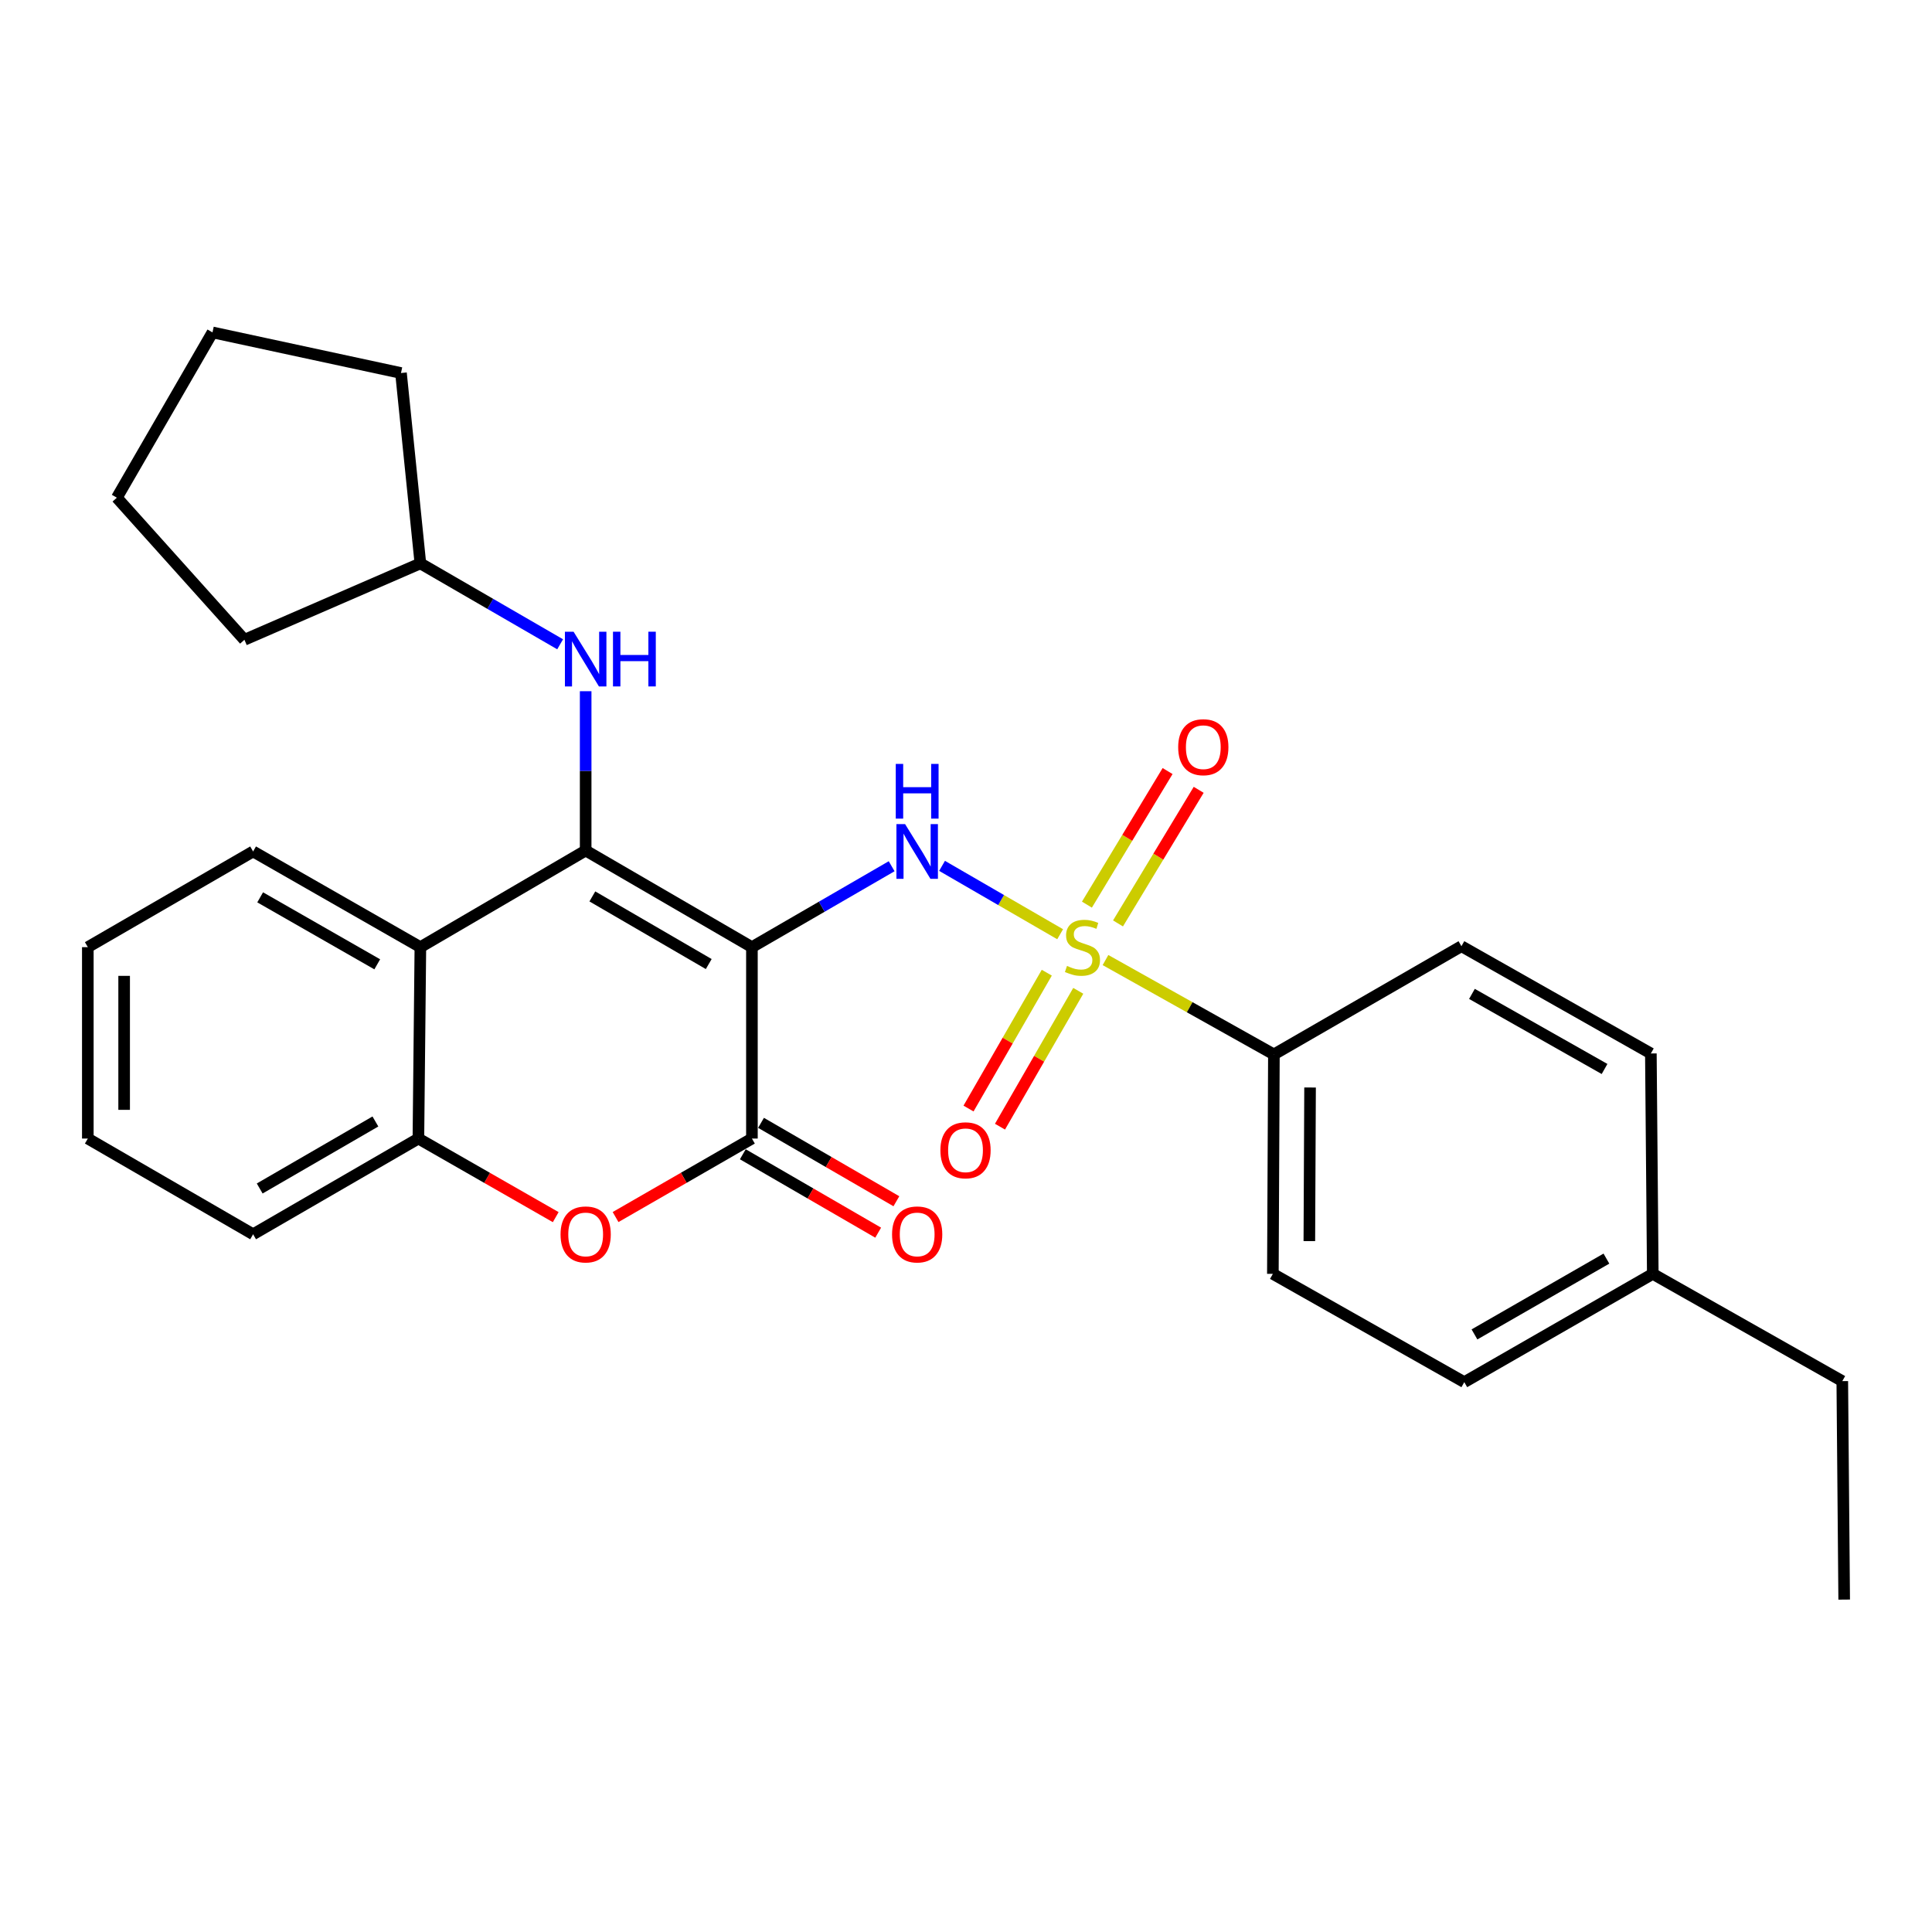 <?xml version='1.0' encoding='iso-8859-1'?>
<svg version='1.1' baseProfile='full'
              xmlns='http://www.w3.org/2000/svg'
                      xmlns:rdkit='http://www.rdkit.org/xml'
                      xmlns:xlink='http://www.w3.org/1999/xlink'
                  xml:space='preserve'
width='1000px' height='1000px' viewBox='0 0 1000 1000'>
<!-- END OF HEADER -->
<rect style='opacity:1.0;fill:#FFFFFF;stroke:none' width='1000' height='1000' x='0' y='0'> </rect>
<path class='bond-1' d='M 389.194,490.246 L 303.139,440.232' style='fill:none;fill-rule:evenodd;stroke:#000000;stroke-width:6px;stroke-linecap:butt;stroke-linejoin:miter;stroke-opacity:1' />
<path class='bond-1' d='M 366.84,498.996 L 306.601,463.986' style='fill:none;fill-rule:evenodd;stroke:#000000;stroke-width:6px;stroke-linecap:butt;stroke-linejoin:miter;stroke-opacity:1' />
<path class='bond-2' d='M 389.194,490.246 L 425.355,469.304' style='fill:none;fill-rule:evenodd;stroke:#000000;stroke-width:6px;stroke-linecap:butt;stroke-linejoin:miter;stroke-opacity:1' />
<path class='bond-2' d='M 425.355,469.304 L 461.516,448.363' style='fill:none;fill-rule:evenodd;stroke:#0000FF;stroke-width:6px;stroke-linecap:butt;stroke-linejoin:miter;stroke-opacity:1' />
<path class='bond-3' d='M 389.194,490.246 L 389.194,589.313' style='fill:none;fill-rule:evenodd;stroke:#000000;stroke-width:6px;stroke-linecap:butt;stroke-linejoin:miter;stroke-opacity:1' />
<path class='bond-0' d='M 548.729,483.558 L 518.167,465.863' style='fill:none;fill-rule:evenodd;stroke:#CCCC00;stroke-width:6px;stroke-linecap:butt;stroke-linejoin:miter;stroke-opacity:1' />
<path class='bond-0' d='M 518.167,465.863 L 487.604,448.168' style='fill:none;fill-rule:evenodd;stroke:#0000FF;stroke-width:6px;stroke-linecap:butt;stroke-linejoin:miter;stroke-opacity:1' />
<path class='bond-8' d='M 572.2,496.924 L 615.784,521.344' style='fill:none;fill-rule:evenodd;stroke:#CCCC00;stroke-width:6px;stroke-linecap:butt;stroke-linejoin:miter;stroke-opacity:1' />
<path class='bond-8' d='M 615.784,521.344 L 659.369,545.764' style='fill:none;fill-rule:evenodd;stroke:#000000;stroke-width:6px;stroke-linecap:butt;stroke-linejoin:miter;stroke-opacity:1' />
<path class='bond-9' d='M 541.817,503.465 L 521.56,538.623' style='fill:none;fill-rule:evenodd;stroke:#CCCC00;stroke-width:6px;stroke-linecap:butt;stroke-linejoin:miter;stroke-opacity:1' />
<path class='bond-9' d='M 521.56,538.623 L 501.304,573.781' style='fill:none;fill-rule:evenodd;stroke:#FF0000;stroke-width:6px;stroke-linecap:butt;stroke-linejoin:miter;stroke-opacity:1' />
<path class='bond-9' d='M 558.105,512.849 L 537.849,548.007' style='fill:none;fill-rule:evenodd;stroke:#CCCC00;stroke-width:6px;stroke-linecap:butt;stroke-linejoin:miter;stroke-opacity:1' />
<path class='bond-9' d='M 537.849,548.007 L 517.593,583.166' style='fill:none;fill-rule:evenodd;stroke:#FF0000;stroke-width:6px;stroke-linecap:butt;stroke-linejoin:miter;stroke-opacity:1' />
<path class='bond-10' d='M 578.679,477.959 L 599.557,443.384' style='fill:none;fill-rule:evenodd;stroke:#CCCC00;stroke-width:6px;stroke-linecap:butt;stroke-linejoin:miter;stroke-opacity:1' />
<path class='bond-10' d='M 599.557,443.384 L 620.436,408.809' style='fill:none;fill-rule:evenodd;stroke:#FF0000;stroke-width:6px;stroke-linecap:butt;stroke-linejoin:miter;stroke-opacity:1' />
<path class='bond-10' d='M 562.587,468.242 L 583.465,433.667' style='fill:none;fill-rule:evenodd;stroke:#CCCC00;stroke-width:6px;stroke-linecap:butt;stroke-linejoin:miter;stroke-opacity:1' />
<path class='bond-10' d='M 583.465,433.667 L 604.344,399.092' style='fill:none;fill-rule:evenodd;stroke:#FF0000;stroke-width:6px;stroke-linecap:butt;stroke-linejoin:miter;stroke-opacity:1' />
<path class='bond-4' d='M 303.139,440.232 L 217.585,490.246' style='fill:none;fill-rule:evenodd;stroke:#000000;stroke-width:6px;stroke-linecap:butt;stroke-linejoin:miter;stroke-opacity:1' />
<path class='bond-7' d='M 303.139,440.232 L 303.139,399.001' style='fill:none;fill-rule:evenodd;stroke:#000000;stroke-width:6px;stroke-linecap:butt;stroke-linejoin:miter;stroke-opacity:1' />
<path class='bond-7' d='M 303.139,399.001 L 303.139,357.77' style='fill:none;fill-rule:evenodd;stroke:#0000FF;stroke-width:6px;stroke-linecap:butt;stroke-linejoin:miter;stroke-opacity:1' />
<path class='bond-5' d='M 389.194,589.313 L 353.908,609.629' style='fill:none;fill-rule:evenodd;stroke:#000000;stroke-width:6px;stroke-linecap:butt;stroke-linejoin:miter;stroke-opacity:1' />
<path class='bond-5' d='M 353.908,609.629 L 318.621,629.944' style='fill:none;fill-rule:evenodd;stroke:#FF0000;stroke-width:6px;stroke-linecap:butt;stroke-linejoin:miter;stroke-opacity:1' />
<path class='bond-11' d='M 384.483,597.447 L 419.514,617.738' style='fill:none;fill-rule:evenodd;stroke:#000000;stroke-width:6px;stroke-linecap:butt;stroke-linejoin:miter;stroke-opacity:1' />
<path class='bond-11' d='M 419.514,617.738 L 454.544,638.029' style='fill:none;fill-rule:evenodd;stroke:#FF0000;stroke-width:6px;stroke-linecap:butt;stroke-linejoin:miter;stroke-opacity:1' />
<path class='bond-11' d='M 393.905,581.18 L 428.936,601.471' style='fill:none;fill-rule:evenodd;stroke:#000000;stroke-width:6px;stroke-linecap:butt;stroke-linejoin:miter;stroke-opacity:1' />
<path class='bond-11' d='M 428.936,601.471 L 463.967,621.763' style='fill:none;fill-rule:evenodd;stroke:#FF0000;stroke-width:6px;stroke-linecap:butt;stroke-linejoin:miter;stroke-opacity:1' />
<path class='bond-18' d='M 217.585,490.246 L 131.008,440.712' style='fill:none;fill-rule:evenodd;stroke:#000000;stroke-width:6px;stroke-linecap:butt;stroke-linejoin:miter;stroke-opacity:1' />
<path class='bond-18' d='M 195.263,499.132 L 134.659,464.459' style='fill:none;fill-rule:evenodd;stroke:#000000;stroke-width:6px;stroke-linecap:butt;stroke-linejoin:miter;stroke-opacity:1' />
<path class='bond-28' d='M 217.585,490.246 L 216.562,589.313' style='fill:none;fill-rule:evenodd;stroke:#000000;stroke-width:6px;stroke-linecap:butt;stroke-linejoin:miter;stroke-opacity:1' />
<path class='bond-6' d='M 287.645,629.991 L 252.103,609.652' style='fill:none;fill-rule:evenodd;stroke:#FF0000;stroke-width:6px;stroke-linecap:butt;stroke-linejoin:miter;stroke-opacity:1' />
<path class='bond-6' d='M 252.103,609.652 L 216.562,589.313' style='fill:none;fill-rule:evenodd;stroke:#000000;stroke-width:6px;stroke-linecap:butt;stroke-linejoin:miter;stroke-opacity:1' />
<path class='bond-19' d='M 216.562,589.313 L 131.008,638.858' style='fill:none;fill-rule:evenodd;stroke:#000000;stroke-width:6px;stroke-linecap:butt;stroke-linejoin:miter;stroke-opacity:1' />
<path class='bond-19' d='M 194.308,580.477 L 134.421,615.158' style='fill:none;fill-rule:evenodd;stroke:#000000;stroke-width:6px;stroke-linecap:butt;stroke-linejoin:miter;stroke-opacity:1' />
<path class='bond-14' d='M 289.928,333.485 L 253.756,312.547' style='fill:none;fill-rule:evenodd;stroke:#0000FF;stroke-width:6px;stroke-linecap:butt;stroke-linejoin:miter;stroke-opacity:1' />
<path class='bond-14' d='M 253.756,312.547 L 217.585,291.609' style='fill:none;fill-rule:evenodd;stroke:#000000;stroke-width:6px;stroke-linecap:butt;stroke-linejoin:miter;stroke-opacity:1' />
<path class='bond-12' d='M 659.369,545.764 L 658.836,659.348' style='fill:none;fill-rule:evenodd;stroke:#000000;stroke-width:6px;stroke-linecap:butt;stroke-linejoin:miter;stroke-opacity:1' />
<path class='bond-12' d='M 678.087,562.889 L 677.714,642.398' style='fill:none;fill-rule:evenodd;stroke:#000000;stroke-width:6px;stroke-linecap:butt;stroke-linejoin:miter;stroke-opacity:1' />
<path class='bond-13' d='M 659.369,545.764 L 756.431,489.755' style='fill:none;fill-rule:evenodd;stroke:#000000;stroke-width:6px;stroke-linecap:butt;stroke-linejoin:miter;stroke-opacity:1' />
<path class='bond-16' d='M 658.836,659.348 L 757.914,715.398' style='fill:none;fill-rule:evenodd;stroke:#000000;stroke-width:6px;stroke-linecap:butt;stroke-linejoin:miter;stroke-opacity:1' />
<path class='bond-15' d='M 756.431,489.755 L 854.486,545.273' style='fill:none;fill-rule:evenodd;stroke:#000000;stroke-width:6px;stroke-linecap:butt;stroke-linejoin:miter;stroke-opacity:1' />
<path class='bond-15' d='M 761.877,514.441 L 830.516,553.303' style='fill:none;fill-rule:evenodd;stroke:#000000;stroke-width:6px;stroke-linecap:butt;stroke-linejoin:miter;stroke-opacity:1' />
<path class='bond-21' d='M 217.585,291.609 L 207.549,193.074' style='fill:none;fill-rule:evenodd;stroke:#000000;stroke-width:6px;stroke-linecap:butt;stroke-linejoin:miter;stroke-opacity:1' />
<path class='bond-22' d='M 217.585,291.609 L 126.507,331.149' style='fill:none;fill-rule:evenodd;stroke:#000000;stroke-width:6px;stroke-linecap:butt;stroke-linejoin:miter;stroke-opacity:1' />
<path class='bond-17' d='M 854.486,545.273 L 855.478,659.348' style='fill:none;fill-rule:evenodd;stroke:#000000;stroke-width:6px;stroke-linecap:butt;stroke-linejoin:miter;stroke-opacity:1' />
<path class='bond-31' d='M 757.914,715.398 L 855.478,659.348' style='fill:none;fill-rule:evenodd;stroke:#000000;stroke-width:6px;stroke-linecap:butt;stroke-linejoin:miter;stroke-opacity:1' />
<path class='bond-31' d='M 763.184,690.691 L 831.479,651.455' style='fill:none;fill-rule:evenodd;stroke:#000000;stroke-width:6px;stroke-linecap:butt;stroke-linejoin:miter;stroke-opacity:1' />
<path class='bond-20' d='M 855.478,659.348 L 953.564,714.866' style='fill:none;fill-rule:evenodd;stroke:#000000;stroke-width:6px;stroke-linecap:butt;stroke-linejoin:miter;stroke-opacity:1' />
<path class='bond-23' d='M 131.008,440.712 L 45.455,490.246' style='fill:none;fill-rule:evenodd;stroke:#000000;stroke-width:6px;stroke-linecap:butt;stroke-linejoin:miter;stroke-opacity:1' />
<path class='bond-24' d='M 131.008,638.858 L 45.455,589.313' style='fill:none;fill-rule:evenodd;stroke:#000000;stroke-width:6px;stroke-linecap:butt;stroke-linejoin:miter;stroke-opacity:1' />
<path class='bond-25' d='M 953.564,714.866 L 954.545,827.949' style='fill:none;fill-rule:evenodd;stroke:#000000;stroke-width:6px;stroke-linecap:butt;stroke-linejoin:miter;stroke-opacity:1' />
<path class='bond-26' d='M 207.549,193.074 L 109.985,172.051' style='fill:none;fill-rule:evenodd;stroke:#000000;stroke-width:6px;stroke-linecap:butt;stroke-linejoin:miter;stroke-opacity:1' />
<path class='bond-27' d='M 126.507,331.149 L 60.483,257.605' style='fill:none;fill-rule:evenodd;stroke:#000000;stroke-width:6px;stroke-linecap:butt;stroke-linejoin:miter;stroke-opacity:1' />
<path class='bond-29' d='M 45.455,490.246 L 45.455,589.313' style='fill:none;fill-rule:evenodd;stroke:#000000;stroke-width:6px;stroke-linecap:butt;stroke-linejoin:miter;stroke-opacity:1' />
<path class='bond-29' d='M 64.253,505.106 L 64.253,574.453' style='fill:none;fill-rule:evenodd;stroke:#000000;stroke-width:6px;stroke-linecap:butt;stroke-linejoin:miter;stroke-opacity:1' />
<path class='bond-30' d='M 109.985,172.051 L 60.483,257.605' style='fill:none;fill-rule:evenodd;stroke:#000000;stroke-width:6px;stroke-linecap:butt;stroke-linejoin:miter;stroke-opacity:1' />
<path  class='atom-1' d='M 552.28 499.966
Q 552.6 500.086, 553.92 500.646
Q 555.24 501.206, 556.68 501.566
Q 558.16 501.886, 559.6 501.886
Q 562.28 501.886, 563.84 500.606
Q 565.4 499.286, 565.4 497.006
Q 565.4 495.446, 564.6 494.486
Q 563.84 493.526, 562.64 493.006
Q 561.44 492.486, 559.44 491.886
Q 556.92 491.126, 555.4 490.406
Q 553.92 489.686, 552.84 488.166
Q 551.8 486.646, 551.8 484.086
Q 551.8 480.526, 554.2 478.326
Q 556.64 476.126, 561.44 476.126
Q 564.72 476.126, 568.44 477.686
L 567.52 480.766
Q 564.12 479.366, 561.56 479.366
Q 558.8 479.366, 557.28 480.526
Q 555.76 481.646, 555.8 483.606
Q 555.8 485.126, 556.56 486.046
Q 557.36 486.966, 558.48 487.486
Q 559.64 488.006, 561.56 488.606
Q 564.12 489.406, 565.64 490.206
Q 567.16 491.006, 568.24 492.646
Q 569.36 494.246, 569.36 497.006
Q 569.36 500.926, 566.72 503.046
Q 564.12 505.126, 559.76 505.126
Q 557.24 505.126, 555.32 504.566
Q 553.44 504.046, 551.2 503.126
L 552.28 499.966
' fill='#CCCC00'/>
<path  class='atom-3' d='M 468.467 426.552
L 477.747 441.552
Q 478.667 443.032, 480.147 445.712
Q 481.627 448.392, 481.707 448.552
L 481.707 426.552
L 485.467 426.552
L 485.467 454.872
L 481.587 454.872
L 471.627 438.472
Q 470.467 436.552, 469.227 434.352
Q 468.027 432.152, 467.667 431.472
L 467.667 454.872
L 463.987 454.872
L 463.987 426.552
L 468.467 426.552
' fill='#0000FF'/>
<path  class='atom-3' d='M 463.647 395.4
L 467.487 395.4
L 467.487 407.44
L 481.967 407.44
L 481.967 395.4
L 485.807 395.4
L 485.807 423.72
L 481.967 423.72
L 481.967 410.64
L 467.487 410.64
L 467.487 423.72
L 463.647 423.72
L 463.647 395.4
' fill='#0000FF'/>
<path  class='atom-6' d='M 290.139 638.938
Q 290.139 632.138, 293.499 628.338
Q 296.859 624.538, 303.139 624.538
Q 309.419 624.538, 312.779 628.338
Q 316.139 632.138, 316.139 638.938
Q 316.139 645.818, 312.739 649.738
Q 309.339 653.618, 303.139 653.618
Q 296.899 653.618, 293.499 649.738
Q 290.139 645.858, 290.139 638.938
M 303.139 650.418
Q 307.459 650.418, 309.779 647.538
Q 312.139 644.618, 312.139 638.938
Q 312.139 633.378, 309.779 630.578
Q 307.459 627.738, 303.139 627.738
Q 298.819 627.738, 296.459 630.538
Q 294.139 633.338, 294.139 638.938
Q 294.139 644.658, 296.459 647.538
Q 298.819 650.418, 303.139 650.418
' fill='#FF0000'/>
<path  class='atom-8' d='M 296.879 326.973
L 306.159 341.973
Q 307.079 343.453, 308.559 346.133
Q 310.039 348.813, 310.119 348.973
L 310.119 326.973
L 313.879 326.973
L 313.879 355.293
L 309.999 355.293
L 300.039 338.893
Q 298.879 336.973, 297.639 334.773
Q 296.439 332.573, 296.079 331.893
L 296.079 355.293
L 292.399 355.293
L 292.399 326.973
L 296.879 326.973
' fill='#0000FF'/>
<path  class='atom-8' d='M 317.279 326.973
L 321.119 326.973
L 321.119 339.013
L 335.599 339.013
L 335.599 326.973
L 339.439 326.973
L 339.439 355.293
L 335.599 355.293
L 335.599 342.213
L 321.119 342.213
L 321.119 355.293
L 317.279 355.293
L 317.279 326.973
' fill='#0000FF'/>
<path  class='atom-10' d='M 486.749 595.388
Q 486.749 588.588, 490.109 584.788
Q 493.469 580.988, 499.749 580.988
Q 506.029 580.988, 509.389 584.788
Q 512.749 588.588, 512.749 595.388
Q 512.749 602.268, 509.349 606.188
Q 505.949 610.068, 499.749 610.068
Q 493.509 610.068, 490.109 606.188
Q 486.749 602.308, 486.749 595.388
M 499.749 606.868
Q 504.069 606.868, 506.389 603.988
Q 508.749 601.068, 508.749 595.388
Q 508.749 589.828, 506.389 587.028
Q 504.069 584.188, 499.749 584.188
Q 495.429 584.188, 493.069 586.988
Q 490.749 589.788, 490.749 595.388
Q 490.749 601.108, 493.069 603.988
Q 495.429 606.868, 499.749 606.868
' fill='#FF0000'/>
<path  class='atom-11' d='M 609.827 386.746
Q 609.827 379.946, 613.187 376.146
Q 616.547 372.346, 622.827 372.346
Q 629.107 372.346, 632.467 376.146
Q 635.827 379.946, 635.827 386.746
Q 635.827 393.626, 632.427 397.546
Q 629.027 401.426, 622.827 401.426
Q 616.587 401.426, 613.187 397.546
Q 609.827 393.666, 609.827 386.746
M 622.827 398.226
Q 627.147 398.226, 629.467 395.346
Q 631.827 392.426, 631.827 386.746
Q 631.827 381.186, 629.467 378.386
Q 627.147 375.546, 622.827 375.546
Q 618.507 375.546, 616.147 378.346
Q 613.827 381.146, 613.827 386.746
Q 613.827 392.466, 616.147 395.346
Q 618.507 398.226, 622.827 398.226
' fill='#FF0000'/>
<path  class='atom-12' d='M 461.727 638.938
Q 461.727 632.138, 465.087 628.338
Q 468.447 624.538, 474.727 624.538
Q 481.007 624.538, 484.367 628.338
Q 487.727 632.138, 487.727 638.938
Q 487.727 645.818, 484.327 649.738
Q 480.927 653.618, 474.727 653.618
Q 468.487 653.618, 465.087 649.738
Q 461.727 645.858, 461.727 638.938
M 474.727 650.418
Q 479.047 650.418, 481.367 647.538
Q 483.727 644.618, 483.727 638.938
Q 483.727 633.378, 481.367 630.578
Q 479.047 627.738, 474.727 627.738
Q 470.407 627.738, 468.047 630.538
Q 465.727 633.338, 465.727 638.938
Q 465.727 644.658, 468.047 647.538
Q 470.407 650.418, 474.727 650.418
' fill='#FF0000'/>
</svg>
